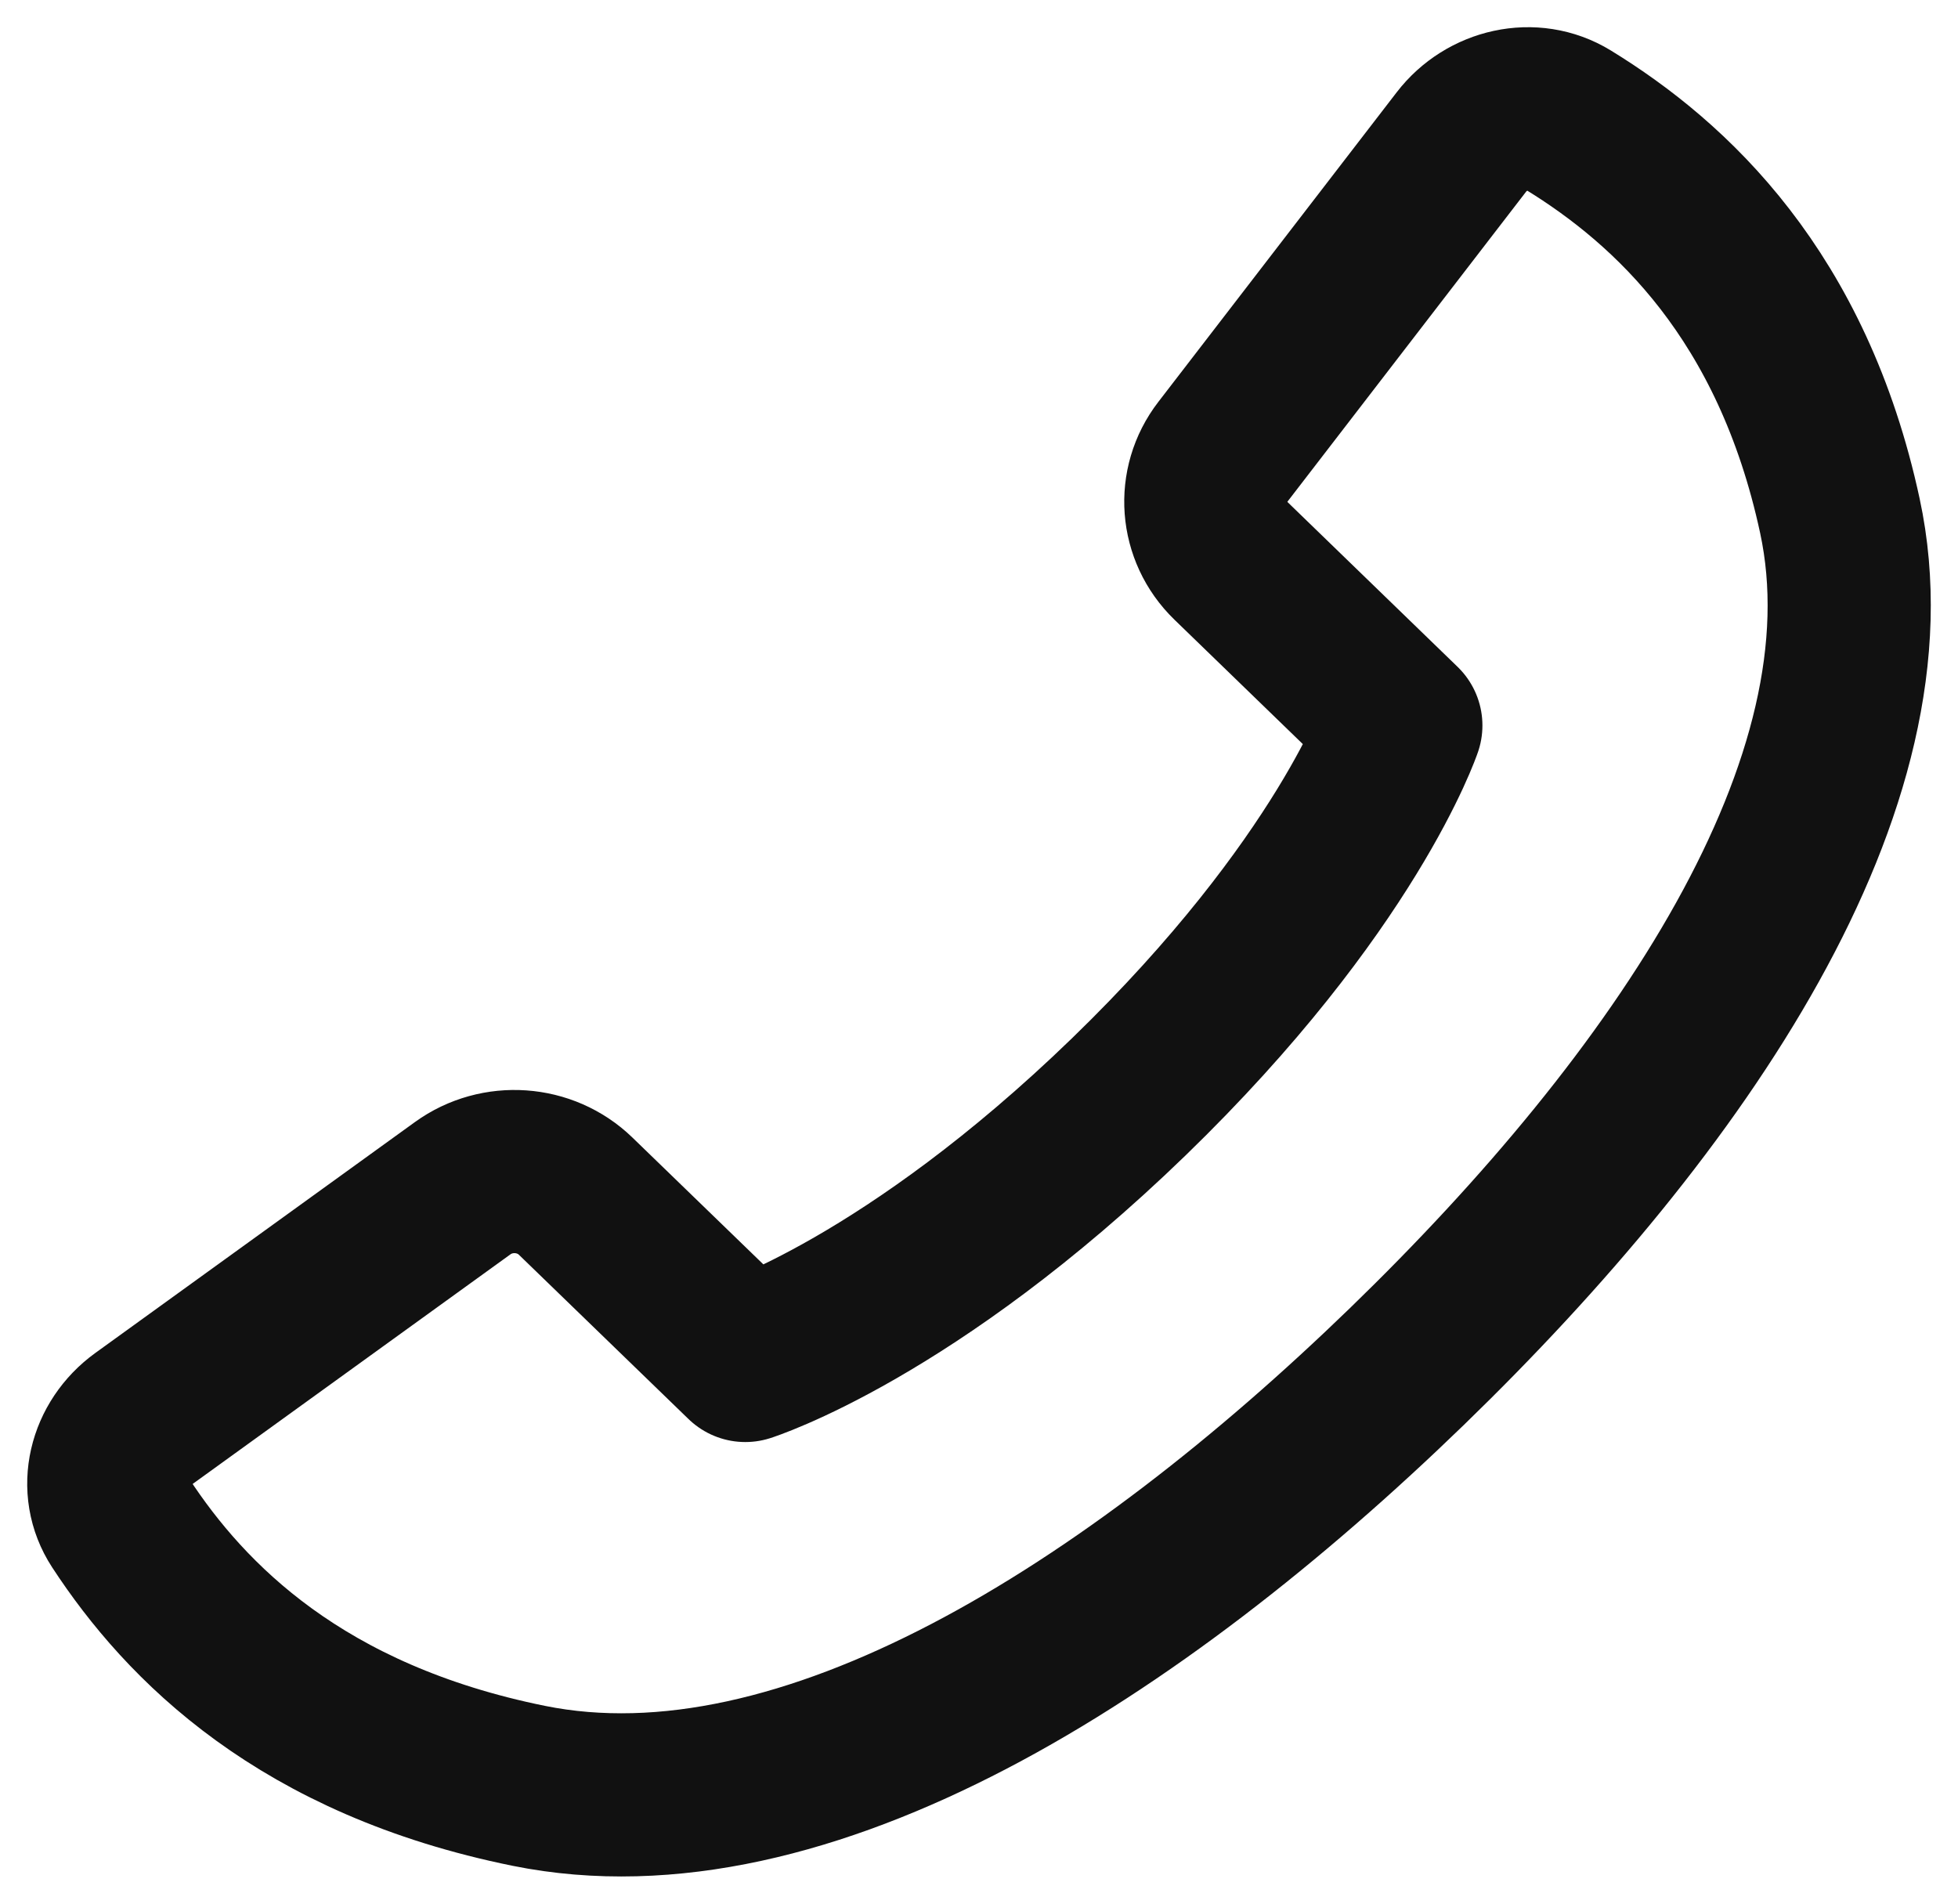 <svg width="36" height="35" viewBox="0 0 36 35" fill="none" xmlns="http://www.w3.org/2000/svg">
<path d="M33.828 9.482C34.889 14.402 30.89 20.258 25.869 25.123C20.847 29.988 14.802 33.861 9.723 32.834C5.547 31.988 3.415 29.833 2.215 27.997C1.801 27.363 2.01 26.541 2.63 26.092L8.507 21.846C9.14 21.388 10.025 21.45 10.584 21.992L13.703 25.013C13.703 25.013 16.735 24.058 20.753 20.167C24.77 16.275 25.756 13.338 25.756 13.338L22.637 10.316C22.078 9.774 22.013 8.917 22.486 8.304L26.869 2.611C27.332 2.01 28.181 1.807 28.835 2.208C30.731 3.371 32.956 5.436 33.828 9.482Z" stroke="#111111" stroke-width="3" stroke-linecap="round" stroke-linejoin="round"/>
</svg>
